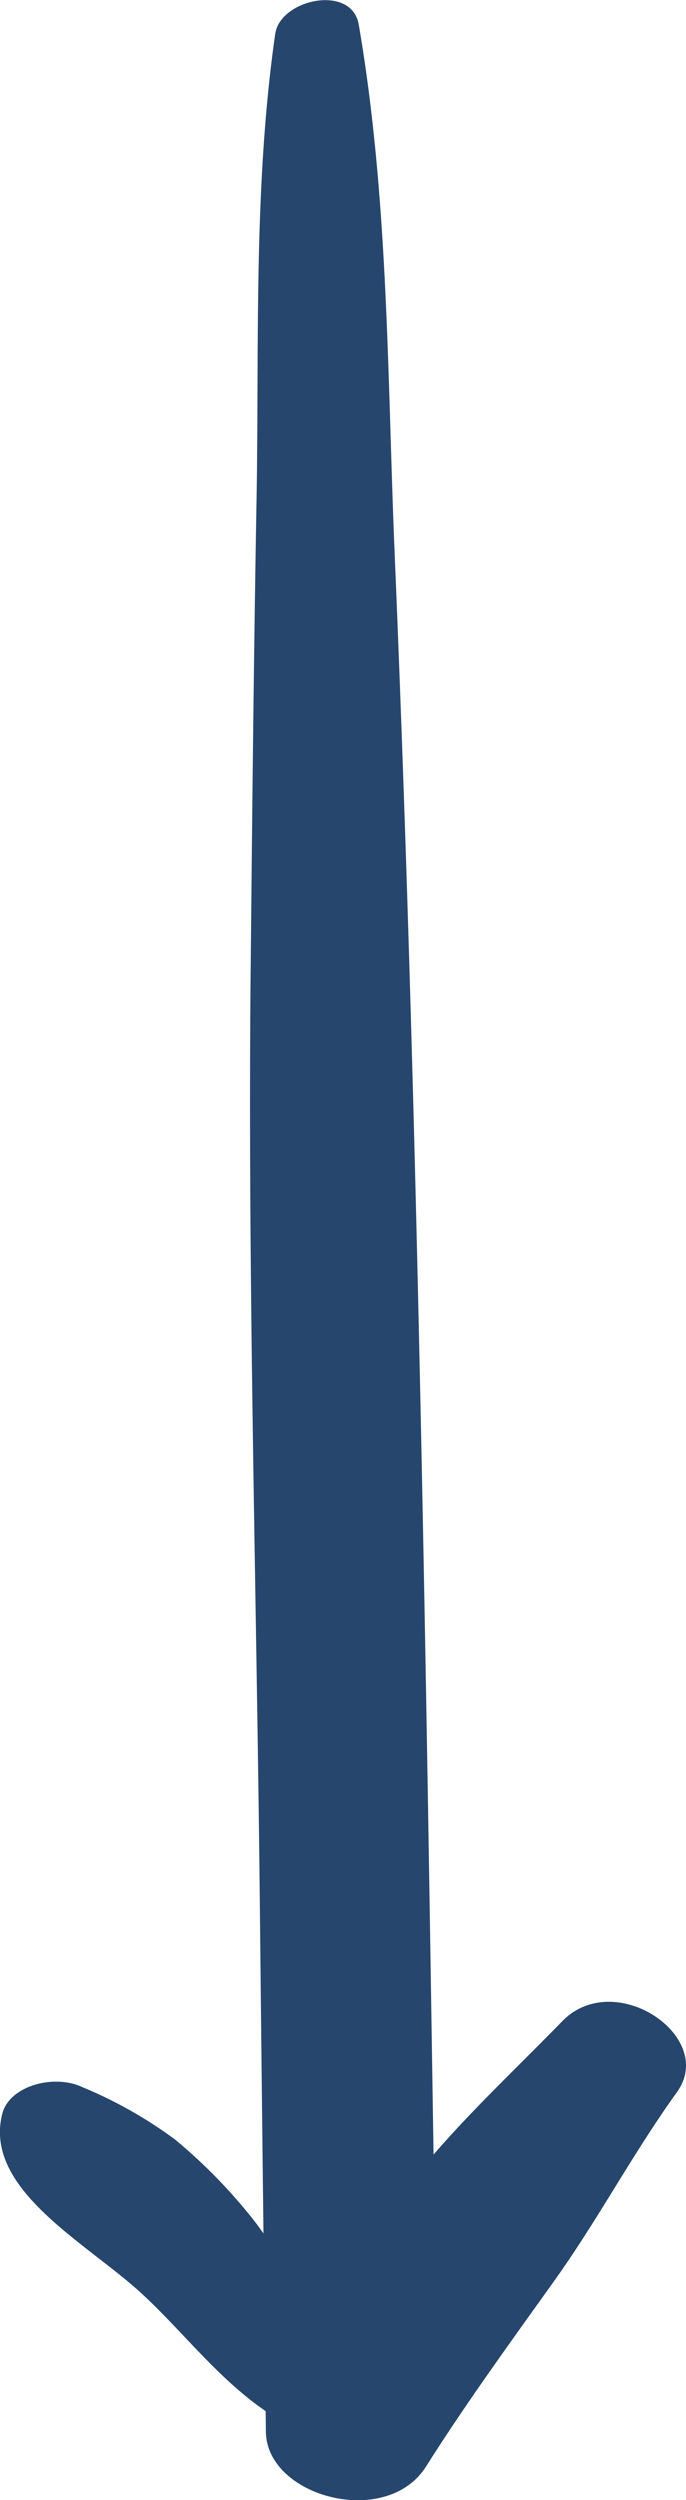<svg xmlns="http://www.w3.org/2000/svg" xmlns:xlink="http://www.w3.org/1999/xlink" width="32.706" height="119.03" viewBox="0 0 32.706 119.03"><defs><clipPath id="a"><rect width="119.03" height="32.706" transform="translate(0 0)" fill="#26466d"/></clipPath></defs><g transform="translate(32.706) rotate(90)"><g transform="translate(0 0.001)" clip-path="url(#a)"><path d="M1.6,19.582c7.354,1.055,14.869.76,22.261.893,7.42.133,14.841.205,22.261.279,14.835.148,29.687-.283,44.522-.437q12.567-.13,25.133-.289c3.1-.038,4.636-5.748,1.649-7.638-3.011-1.905-5.916-4.022-8.843-6.115S102.528,2.536,99.6.427C96.965-1.468,93.666,3.405,96.231,5.9c2.767,2.7,5.442,5.631,8.48,7.838a87.432,87.432,0,0,0,9.415,5.727l1.648-7.637c-29.8.481-59.613.812-89.4,2.06-8.37.351-16.9.283-25.2,1.713-1.953.336-1.208,3.744.429,3.979" transform="translate(0 0)" fill="#26466d"/><path d="M289.6,31.775c-1.437.789-2.556,2.35-3.986,3.237a44.613,44.613,0,0,0-4.264,2.763,25.348,25.348,0,0,0-3.989,3.864,20.671,20.671,0,0,0-2.488,4.4c-.661,1.37-.073,3.5,1.245,3.841,3.609.93,6.157-4.028,8.582-6.655,2.583-2.8,5.989-4.966,7.16-9.267a1.689,1.689,0,0,0-2.261-2.182" transform="translate(-175.494 -17.287)" fill="#26466d"/></g></g></svg>